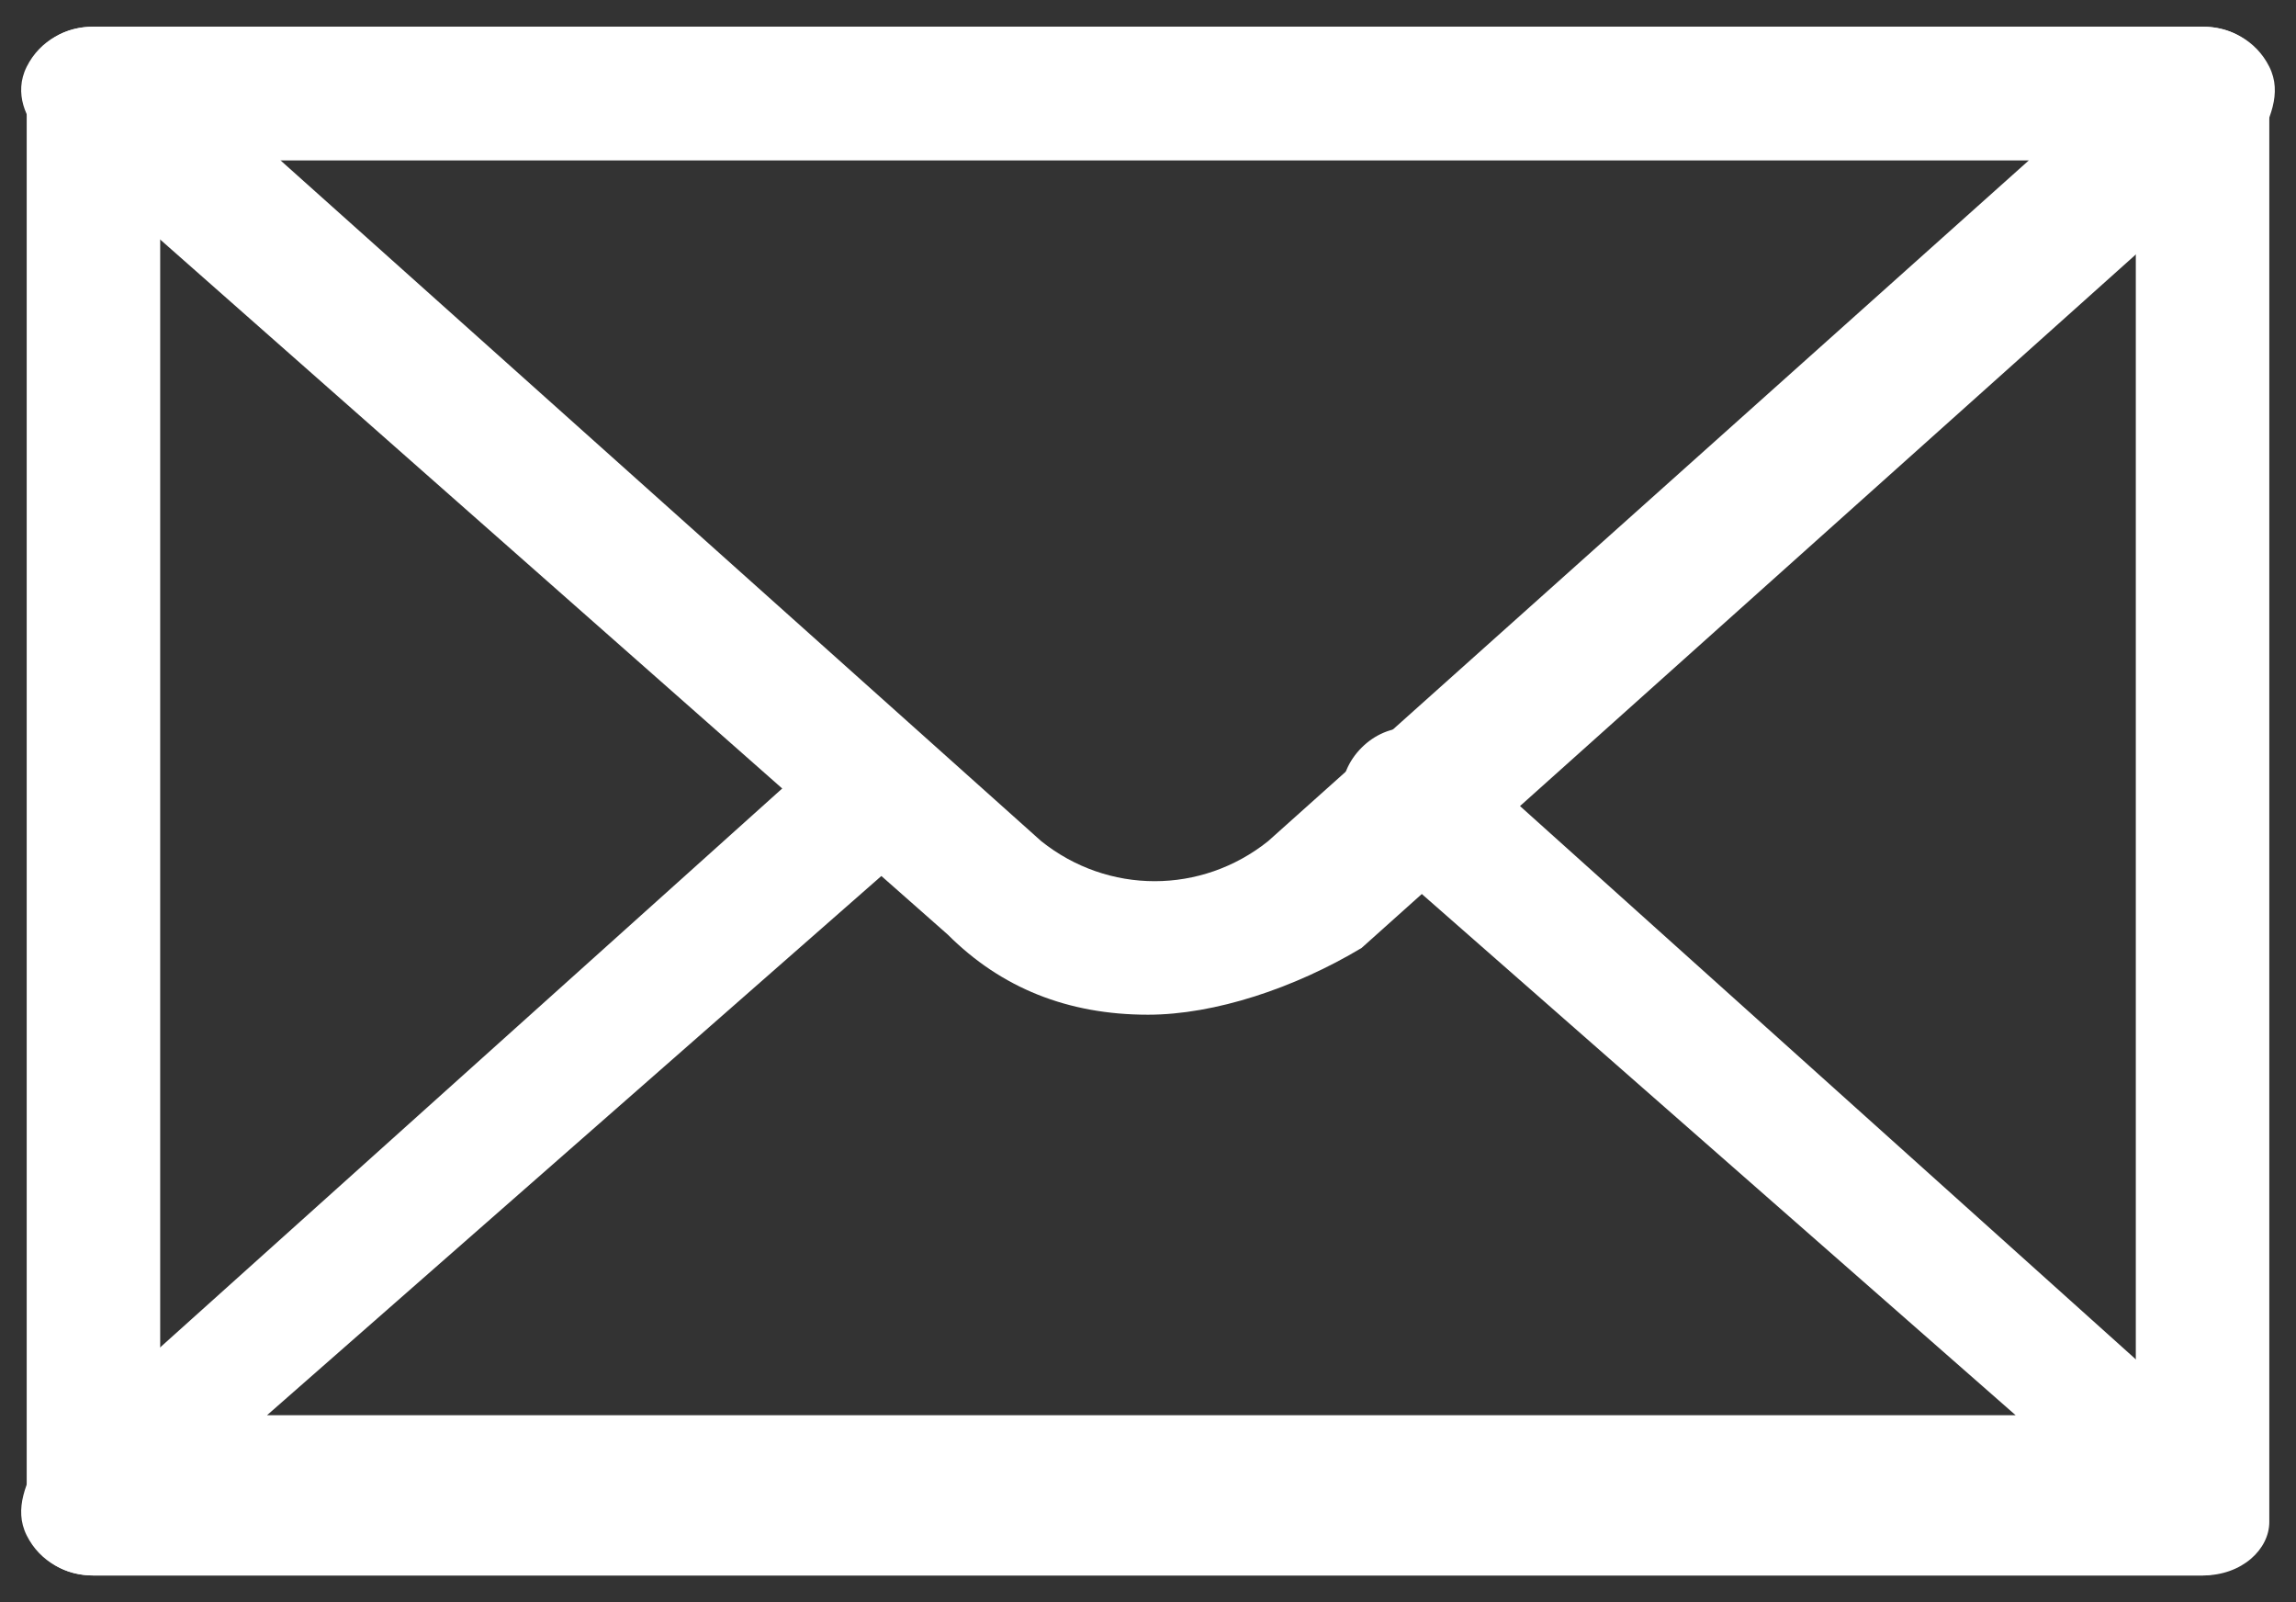 <?xml version="1.0" encoding="utf-8"?>
<!-- Generator: Adobe Illustrator 21.0.2, SVG Export Plug-In . SVG Version: 6.00 Build 0)  -->
<svg version="1.1" id="レイヤー_1" xmlns="http://www.w3.org/2000/svg" xmlns:xlink="http://www.w3.org/1999/xlink" x="0px"
	 y="0px" viewBox="0 0 17.2 12" style="enable-background:new 0 0 17.2 12;" xml:space="preserve">
<rect x="0" y="0" width="17.2" height="12" fill="#333333" stroke="none"/>
<style type="text/css">
	.st0{fill:#FFFFFF;}
</style>
<title>アートボード 45</title>
<g>
	<g>
		<defs>
			<rect id="SVGID_1_" x="-1195" y="-20.3" width="1081" height="591.9"/>
		</defs>
		<clipPath id="SVGID_2_">
			<use xlink:href="#SVGID_1_"  style="overflow:visible;"/>
		</clipPath>
	</g>
</g>
<g>
	<path class="st0" d="M16.5,11.8H0.7c-0.3,0-0.5-0.2-0.5-0.5V0.7c0-0.3,0.2-0.5,0.5-0.5h15.8c0.3,0,0.5,0.2,0.5,0.5v10.7
		C17,11.6,16.8,11.8,16.5,11.8z M1.2,10.8H16V1.2H1.2V10.8z"/>
	<path class="st0" d="M8.6,7.6C8,7.6,7.5,7.4,7.1,7L0.3,1C0.2,0.9,0.1,0.7,0.2,0.5c0.1-0.2,0.3-0.3,0.5-0.3h15.8
		c0.2,0,0.4,0.1,0.5,0.3c0.1,0.2,0,0.4-0.1,0.6l-6.7,6C9.7,7.4,9.1,7.6,8.6,7.6z M2.1,1.2l5.7,5.1c0.5,0.4,1.2,0.4,1.7,0l0,0
		l5.7-5.1H2.1z"/>
	<path class="st0" d="M16.5,11.8H0.7c-0.2,0-0.4-0.1-0.5-0.3c-0.1-0.2,0-0.4,0.1-0.6l5.9-5.3c0.2-0.2,0.5-0.2,0.7,0
		c0.2,0.2,0.2,0.5,0,0.7l-4.9,4.3h13.1l-4.9-4.3c-0.2-0.2-0.2-0.5,0-0.7c0.2-0.2,0.5-0.2,0.7,0l5.9,5.3c0.2,0.1,0.2,0.4,0.1,0.6
		C16.9,11.6,16.7,11.8,16.5,11.8z"/>
</g>
</svg>

